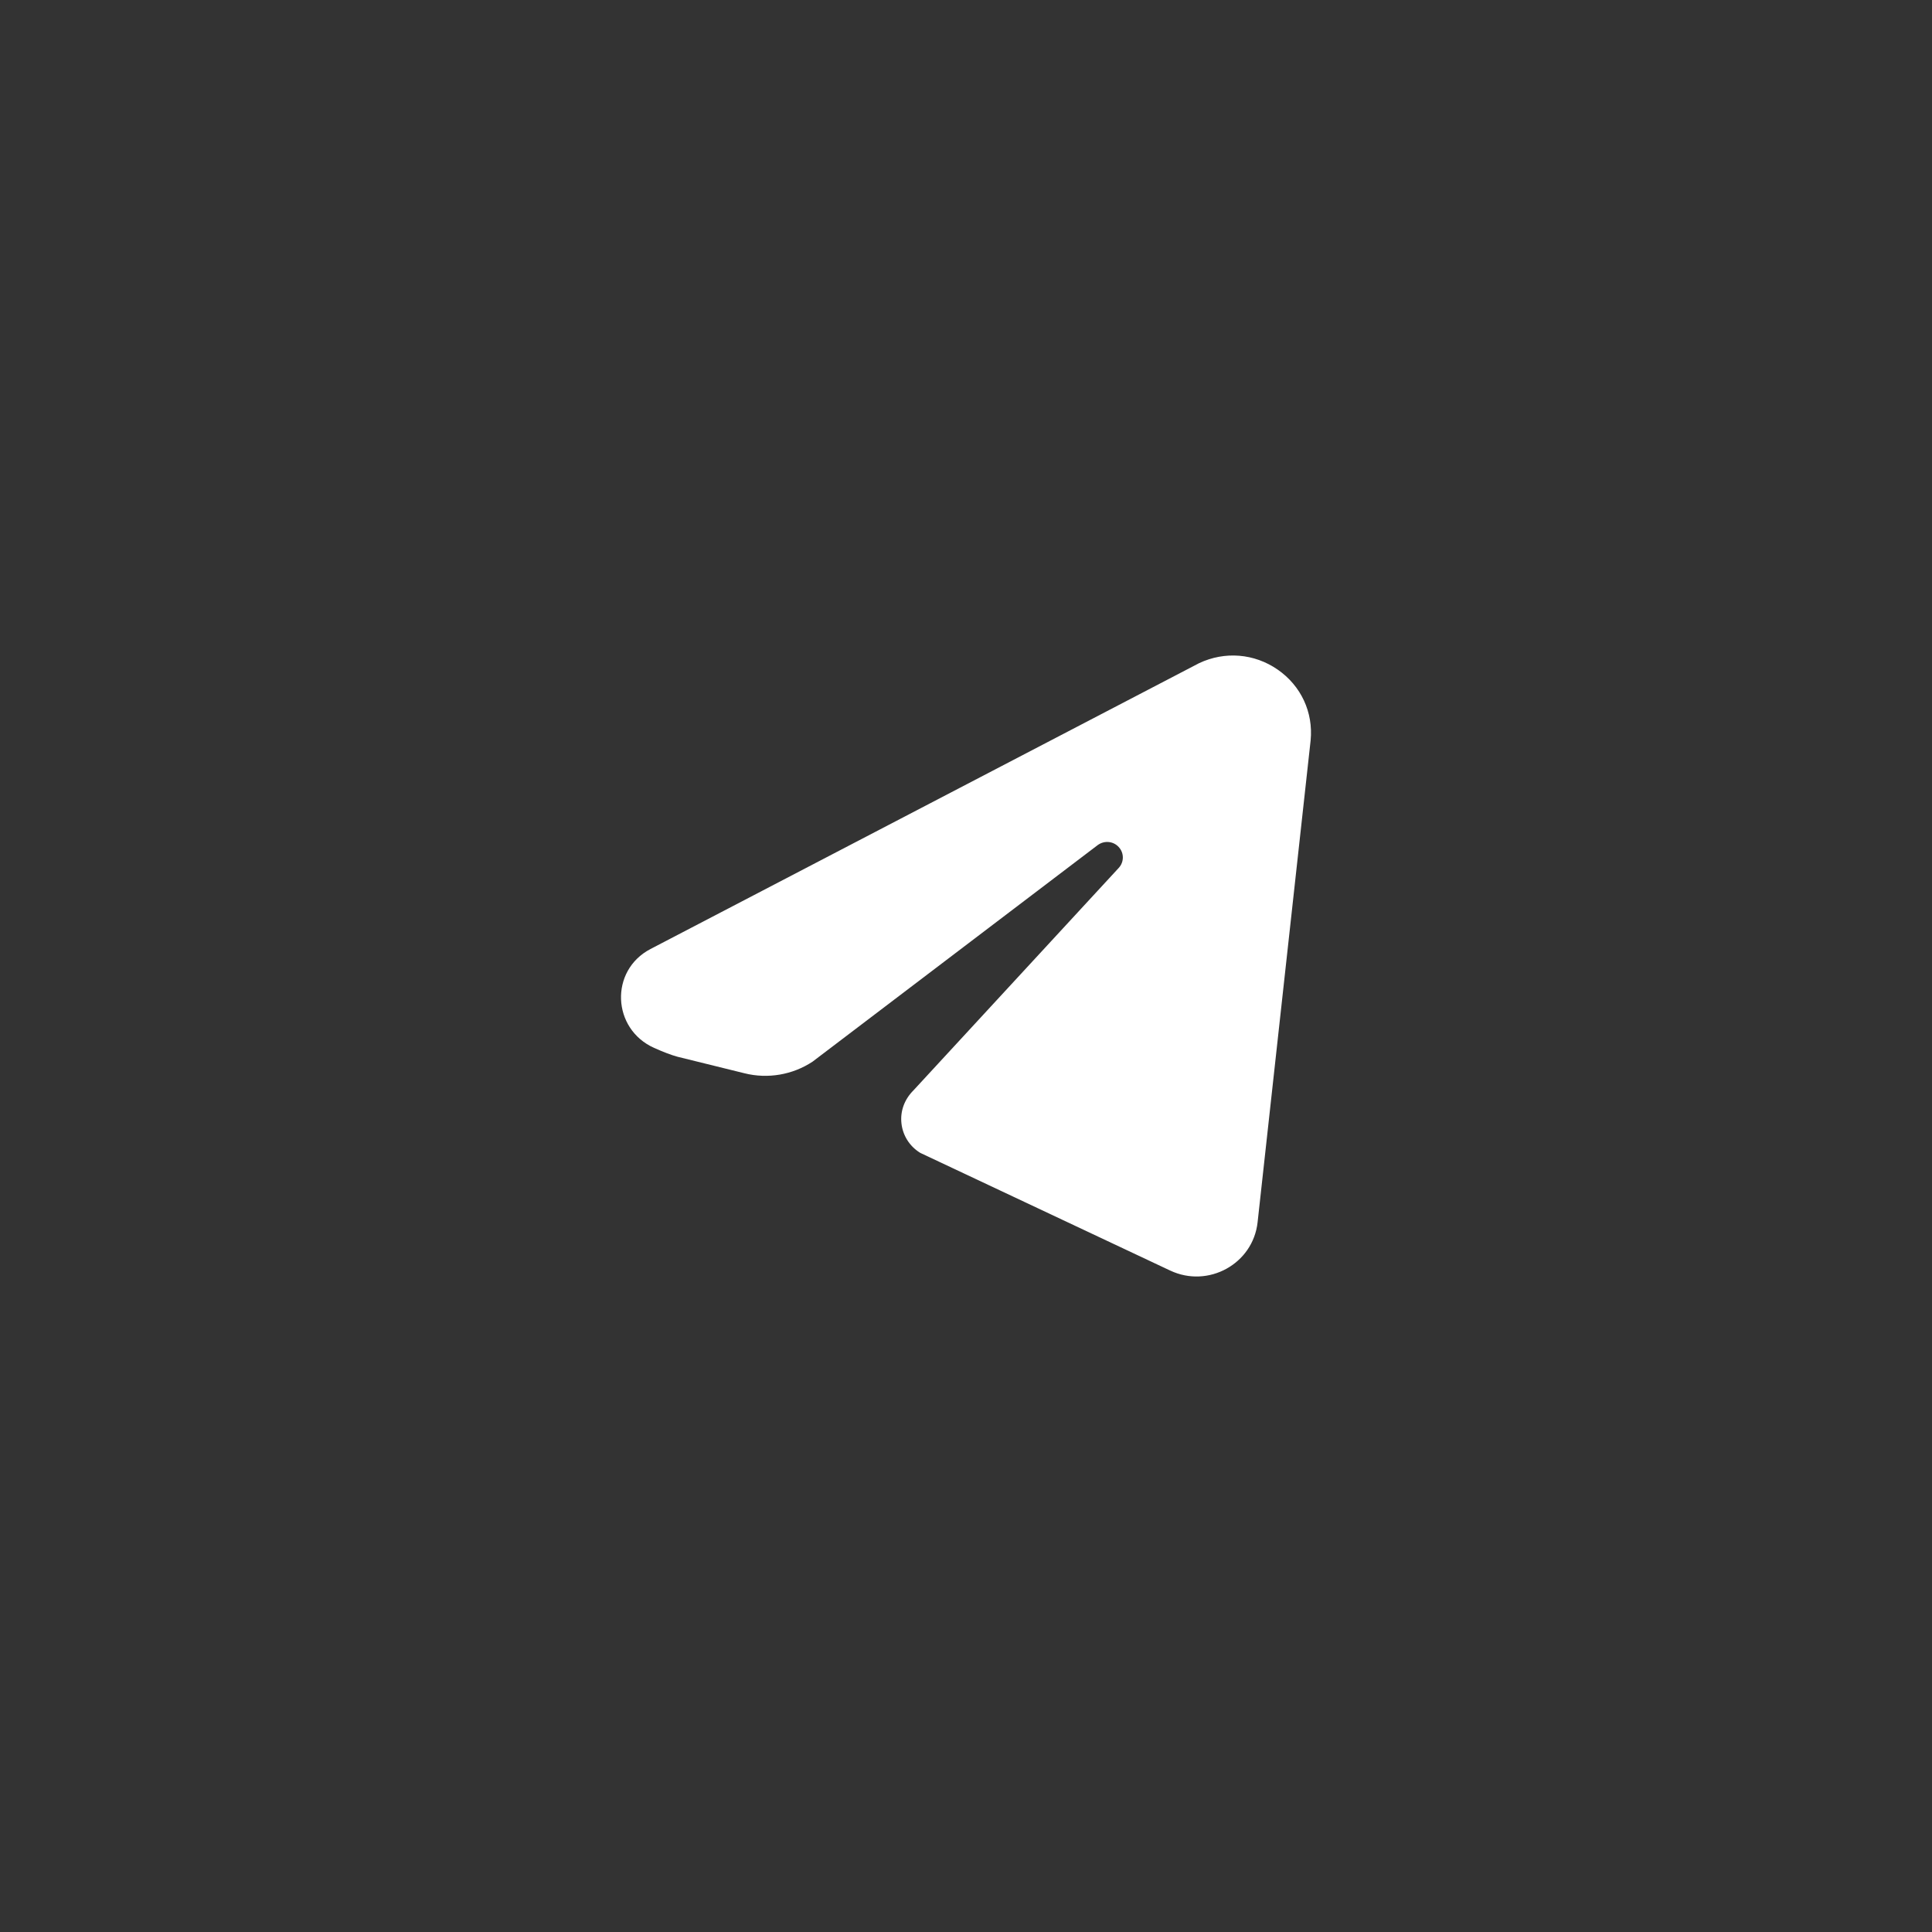 <?xml version="1.0" encoding="UTF-8"?> <svg xmlns="http://www.w3.org/2000/svg" width="56" height="56" viewBox="0 0 56 56" fill="none"><rect x="0" y="0" width="56" height="56" fill="#333333" stroke="none"/><path d="M34.755 19.223C35.503 18.87 36.356 18.94 37.033 19.408C37.712 19.878 38.069 20.646 37.989 21.462L36.452 35.429C36.319 36.633 35.023 37.349 33.917 36.827L26.694 33.426L26.662 33.409C26.362 33.22 26.168 32.912 26.129 32.562C26.09 32.213 26.212 31.869 26.477 31.605L32.427 25.157C32.586 24.985 32.586 24.722 32.426 24.551C32.268 24.378 32.003 24.356 31.814 24.498L23.552 30.773C22.974 31.155 22.254 31.278 21.582 31.11L19.633 30.629C19.454 30.58 19.225 30.492 18.962 30.375C17.734 29.827 17.664 28.128 18.856 27.507L34.755 19.223Z" fill="white"></path></svg> 
